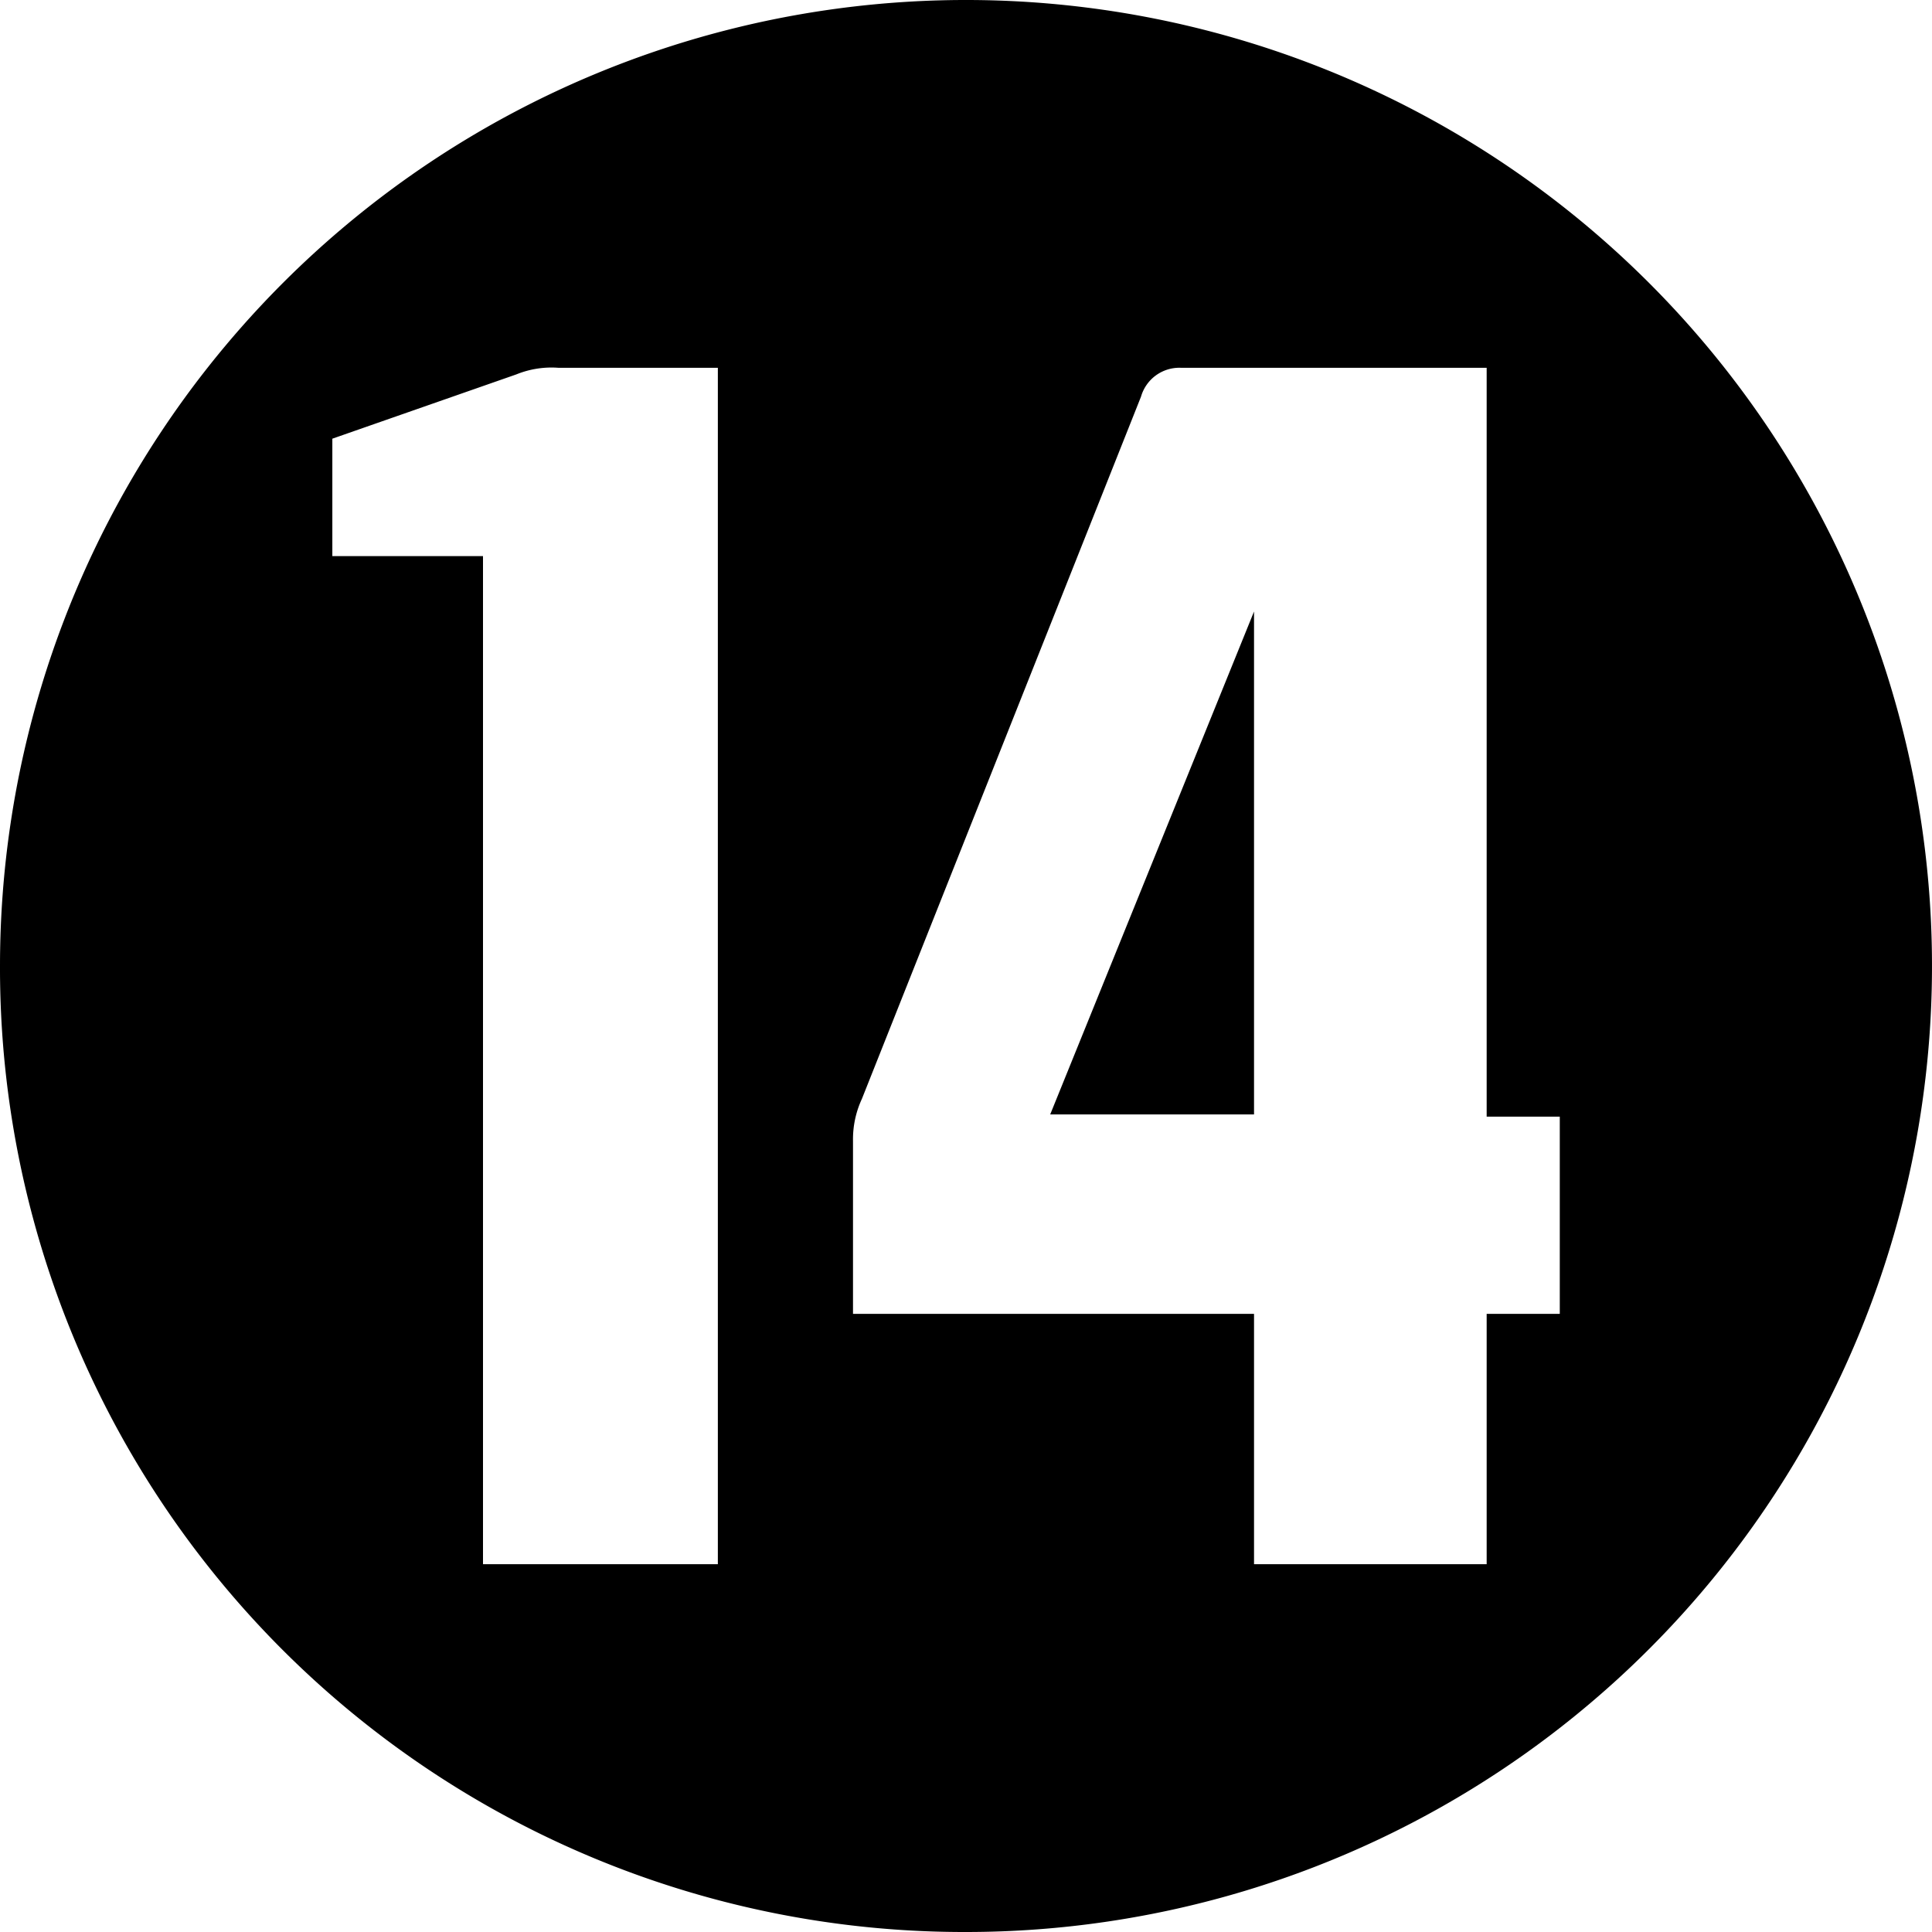 <svg xmlns="http://www.w3.org/2000/svg" viewBox="0 0 87.2 87.2"><title>leeftijd_14</title><g id="Layer_2" data-name="Layer 2"><g id="Kijkw-2020"><path d="M0,43.6A43.6,43.6,0,1,1,43.6,87.2,43.51,43.51,0,0,1,0,43.6Zm32.4,27v-54H25.2a4.22,4.22,0,0,0-1.9.3L15,19.8v5.3h6.8V70.6Zm34.7,0V59.3h3.3V50.4H67.1V16.6H53.3a1.8,1.8,0,0,0-1.8,1.3L38.9,49.6a4.33,4.33,0,0,0-.4,1.9v7.8H56.6V70.6Zm-10.5-43V50.3H47.4Z"/></g></g></svg>